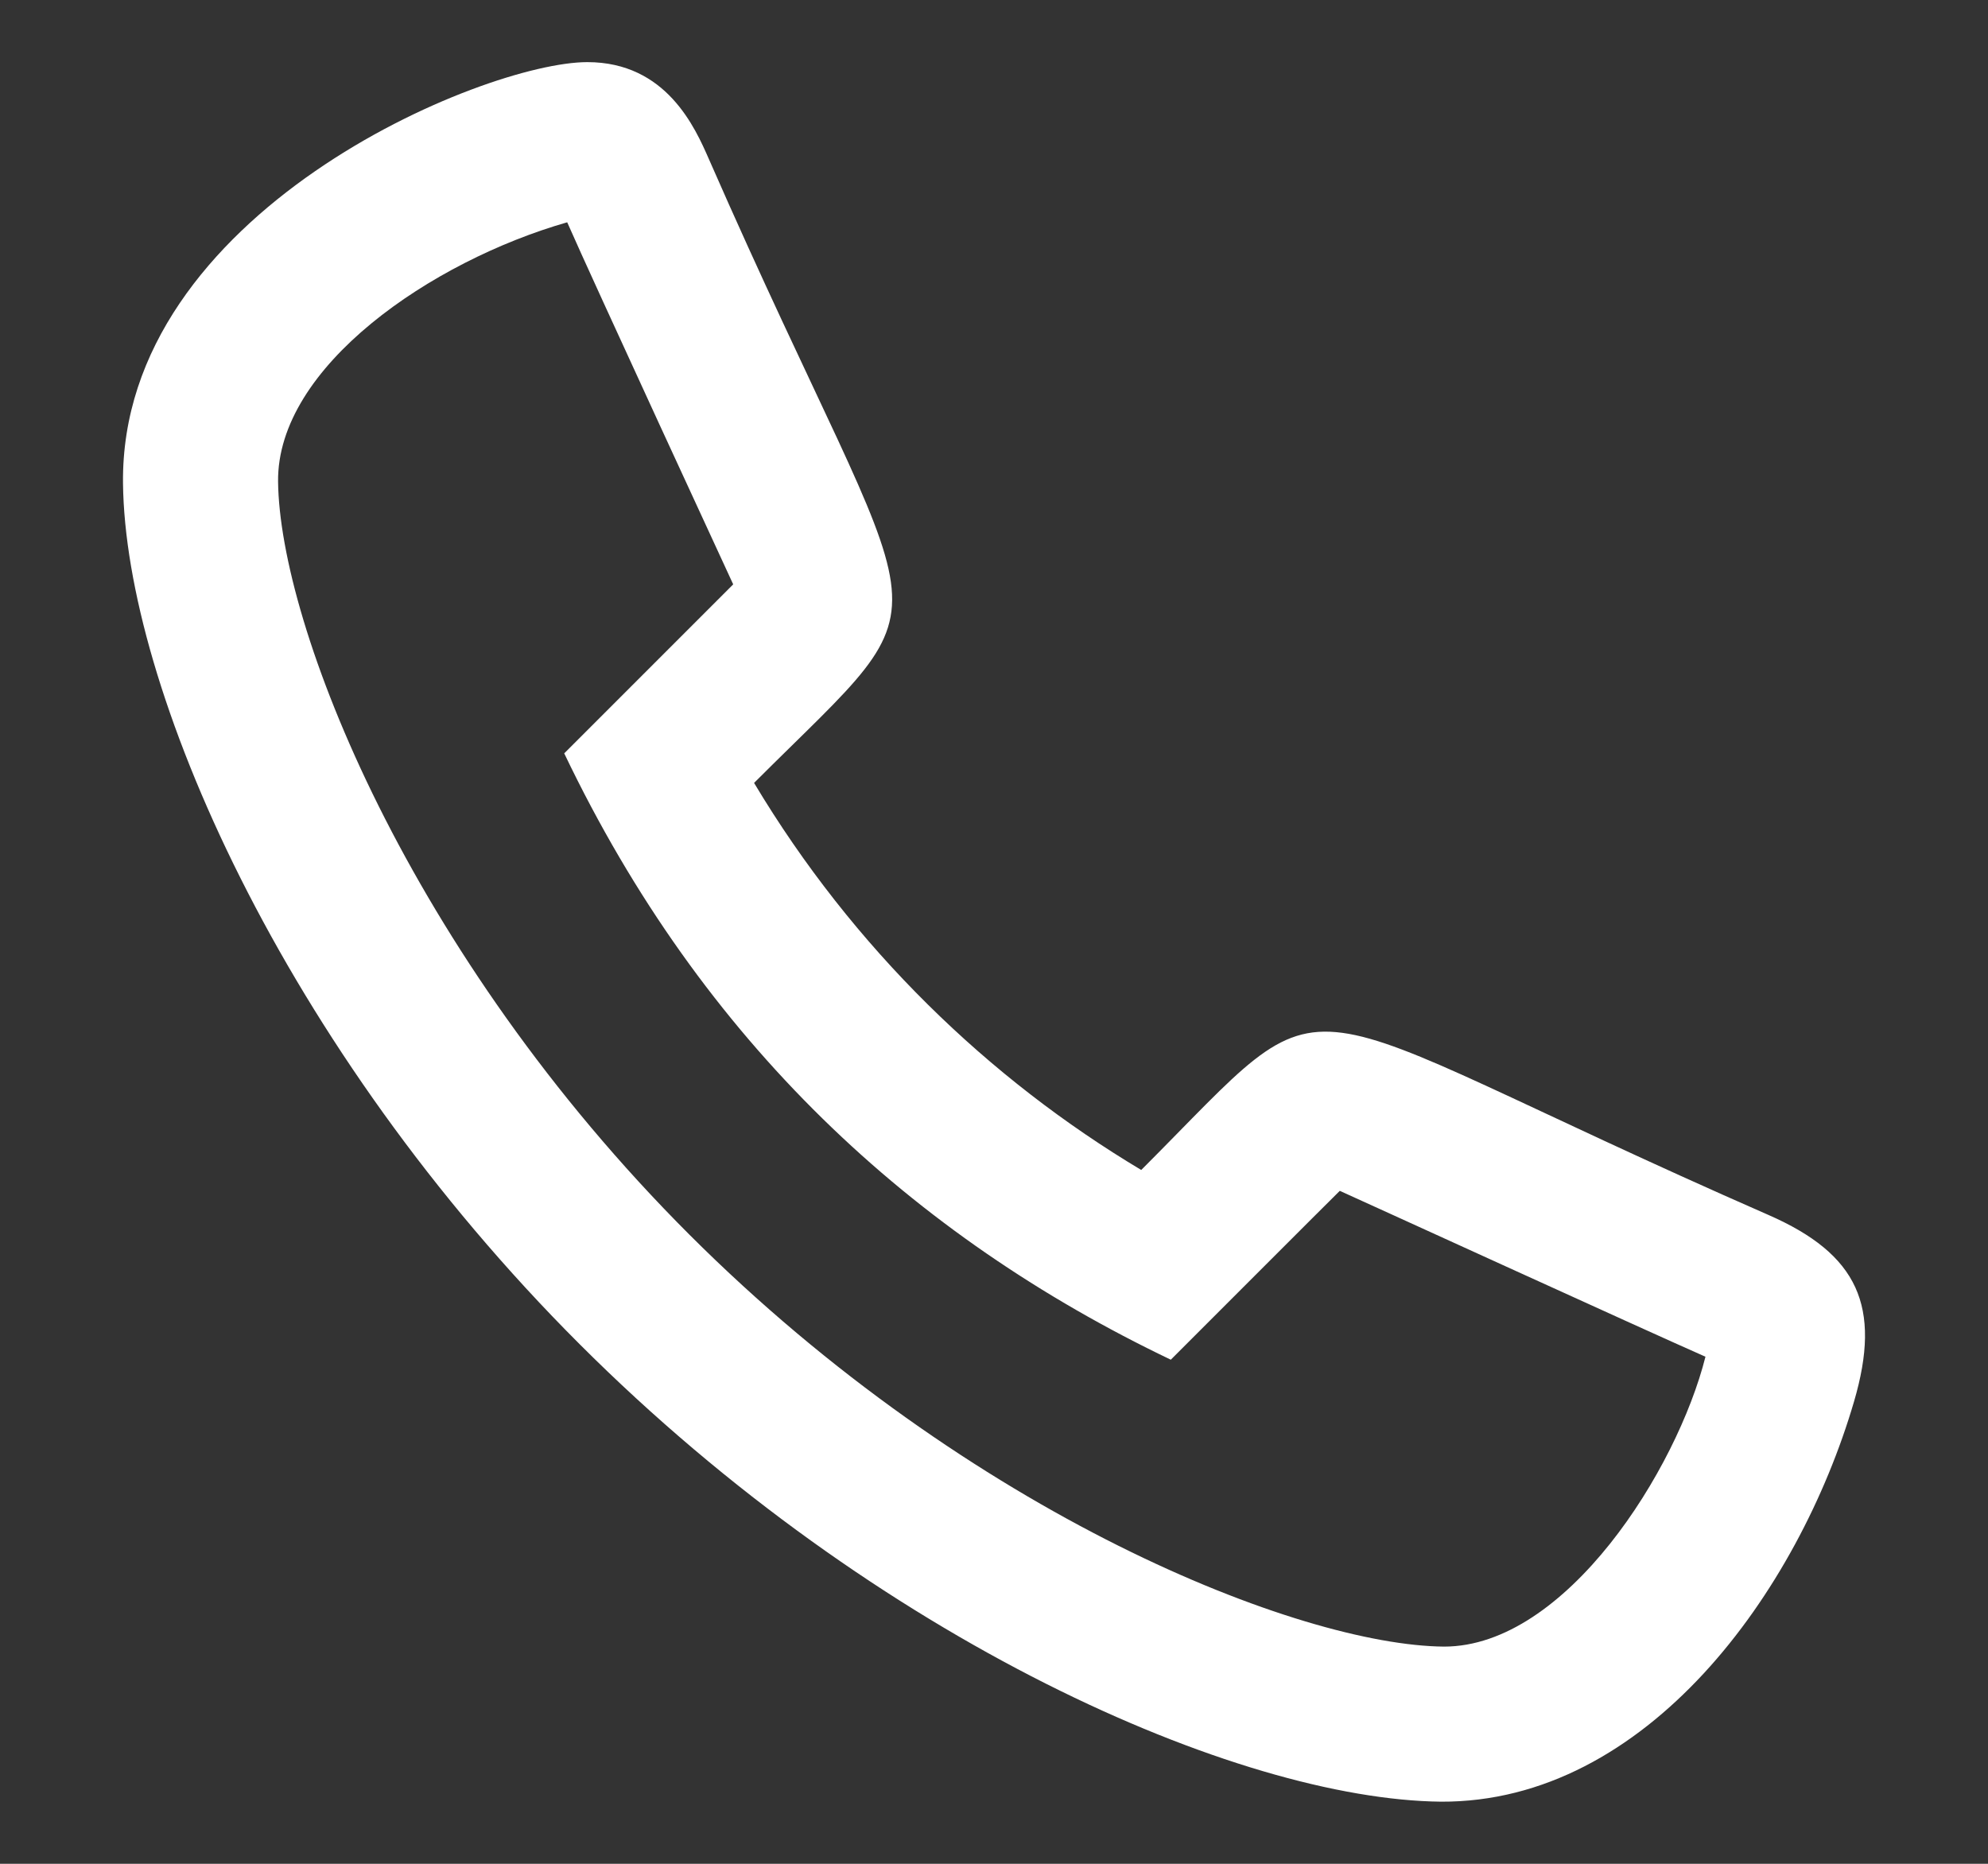 <svg width="16" height="15" viewBox="0 0 16 15" fill="none" xmlns="http://www.w3.org/2000/svg">
<rect x="0" y="0" width="16" height="15" fill="#333333" stroke="none"/>
<path d="M14.233 9.778C10.171 7.998 10.831 7.77 9.185 9.416C7.96 8.684 6.866 7.633 6.069 6.301C7.722 4.649 7.473 5.312 5.706 1.282C5.595 1.028 5.363 0.5 4.727 0.5C3.894 0.5 0.965 1.709 0.99 3.89C1.008 5.522 2.271 8.426 4.665 10.818C7.059 13.211 9.964 14.482 11.597 14.5C13.254 14.508 14.473 12.812 14.922 11.279C15.146 10.514 14.953 10.093 14.233 9.778ZM11.622 13.252C10.462 13.242 7.815 12.201 5.548 9.936C3.282 7.67 2.251 5.028 2.238 3.876C2.228 2.952 3.473 2.102 4.565 1.789C4.766 2.248 5.9 4.701 5.901 4.703L4.541 6.063C5.654 8.39 7.347 9.95 9.423 10.943C9.442 10.924 10.763 9.602 10.783 9.584C10.806 9.593 13.264 10.716 13.726 10.919C13.498 11.826 12.604 13.252 11.622 13.252Z" fill="white"/>
</svg>
